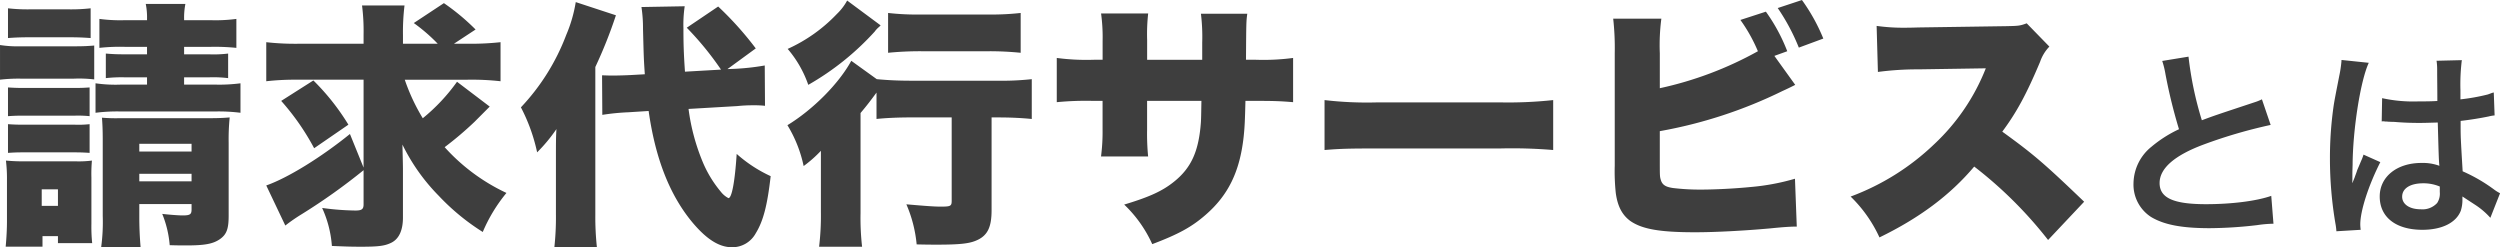 <svg xmlns="http://www.w3.org/2000/svg" width="541.405" height="53.531"><path d="M31.839 10.143v1.624h-4.572c-2.063 0-3.011-.056-4.349-.168v5.32a30.5 30.5 0 014.294-.168h4.627v1.568h-5.575a30.185 30.185 0 01-5.576-.28v6.384a37.291 37.291 0 015.576-.28h20.239a37.75 37.75 0 015.576.28v-6.384a35.084 35.084 0 01-5.576.28h-6.635v-1.568h5.3a26.449 26.449 0 014.237.168v-5.32a25.584 25.584 0 01-4.07.168h-5.464v-1.624h5.854a45.639 45.639 0 015.464.224V4.095a33.911 33.911 0 01-5.464.28h-5.854v-.28A15.321 15.321 0 0140.15.847h-8.587a14.631 14.631 0 01.279 3.248v.28h-4.85a33.933 33.933 0 01-5.465-.28v6.272a40.576 40.576 0 015.465-.224h4.85zm-1.672 34.048h11.318v1.176c0 1.064-.335 1.288-1.951 1.288-.837 0-3.067-.168-4.4-.336a22.782 22.782 0 011.617 6.776c1.617.056 2.788.056 3.568.056 4.07 0 5.854-.336 7.36-1.4 1.394-1.008 1.84-2.184 1.84-5.04V30.919a46.917 46.917 0 01.223-5.488c-1.338.112-2.453.168-4.907.168H25.818a36.327 36.327 0 01-3.736-.112c.112 1.456.167 2.8.167 4.648v16.632a40.724 40.724 0 01-.334 6.72h8.53a76.104 76.104 0 01-.278-6.72v-2.576zm0-4.928v-1.624h11.318v1.624H30.167zm0-6.44v-1.68h11.318v1.68H30.167zM1.731 8.239c1.45-.112 2.788-.168 4.962-.168h7.974c2.286 0 3.345.056 4.962.168v-6.44a38.318 38.318 0 01-4.962.224H6.693a38.318 38.318 0 01-4.962-.224v6.44zM.003 17.255a34.627 34.627 0 014.516-.224h11.486a27.716 27.716 0 014.4.168V9.863c-1.394.112-2.23.168-4.516.168H4.519a24.747 24.747 0 01-4.516-.28v7.5zm1.728 7.9c.948-.056 1.673-.112 3.29-.112h11.262a25.648 25.648 0 013.123.112v-6.22c-.837.056-1.506.112-3.123.112H5.021c-1.561 0-2.4-.056-3.29-.112v6.216zm0 7.952c.948-.056 1.617-.112 3.178-.112H16.06c1.729 0 2.454.056 3.346.112v-6.216a22.085 22.085 0 01-3.178.112H5.021c-1.673 0-2.4-.056-3.29-.112v6.216zm7.471 20.328v-2.3h3.346v1.512h7.415a33.995 33.995 0 01-.167-4.144V38.475a31.723 31.723 0 01.112-3.7 22.336 22.336 0 01-3.4.168H5.467a41.511 41.511 0 01-4.182-.168 32.427 32.427 0 01.223 4.2v8.96c0 1.736-.111 3.7-.279 5.488h7.973zm-.167-12.432h3.513v3.584H9.035v-3.584zm92.283-23.744a56.609 56.609 0 017.081.336v-8.46a58.483 58.483 0 01-7.081.336h-3.01l4.683-3.08A47.645 47.645 0 0096.133.679L89.61 4.991a36.957 36.957 0 015.185 4.48h-7.527v-1.9a47.651 47.651 0 01.335-6.384h-9.2a43.634 43.634 0 01.334 6.272v2.016H64.743a56.62 56.62 0 01-7.081-.336v8.456a54.83 54.83 0 016.523-.336h14.552v19.04l-2.955-7.28c-6.3 5.1-13.492 9.52-18.12 11.144l4.126 8.68a37.786 37.786 0 013.568-2.468 129.755 129.755 0 0013.381-9.52v7.392c0 1.064-.39 1.344-1.784 1.344a57 57 0 01-7.192-.56 23.936 23.936 0 012.114 8.232c2.677.112 3.9.168 6.245.168 3.847 0 5.241-.168 6.691-.9 1.617-.84 2.453-2.688 2.453-5.432v-10.3c0-1.232-.056-2.856-.111-5.488a42.02 42.02 0 007.861 11.088 48.38 48.38 0 009.534 7.84 34.208 34.208 0 015.13-8.456 41.821 41.821 0 01-13.382-9.912 73.824 73.824 0 006.468-5.488l3.29-3.3-7.081-5.376a40.353 40.353 0 01-7.416 7.9 42.493 42.493 0 01-3.9-8.344h13.66zm-40.422 4.592a52.48 52.48 0 017.136 10.248l7.416-5.1a49.794 49.794 0 00-7.583-9.576zm98.806 1.12a31.1 31.1 0 013.569-.168 19.282 19.282 0 012.4.112l-.056-8.736a51.3 51.3 0 01-6.579.728l-1.5.056 6.133-4.48a71.135 71.135 0 00-8.14-9.072l-6.8 4.592a66.238 66.238 0 017.416 9.072l-7.806.448c-.279-4.032-.334-6.216-.334-9.408a26.71 26.71 0 01.278-4.76l-9.367.168a30.817 30.817 0 01.335 4.76c.167 6.44.167 6.44.39 9.8l-3.011.168a90.8 90.8 0 01-3.847.112c-.613 0-.78 0-2.4-.056l.056 8.568a48.435 48.435 0 015.631-.56l4.4-.28c1.449 10.248 4.516 18.032 9.255 23.856 3.178 3.864 5.966 5.656 8.809 5.656a5.8 5.8 0 005.13-3.024c1.617-2.632 2.509-5.992 3.234-12.376a29.611 29.611 0 01-7.36-4.816c-.39 6.048-1.059 9.576-1.784 9.576a4.99 4.99 0 01-1.617-1.344 25.155 25.155 0 01-3.791-6.1 44.665 44.665 0 01-3.234-11.872zm-39.307 23.572a60.084 60.084 0 01-.335 6.944h9.2a61.46 61.46 0 01-.335-6.944V14.511a99.933 99.933 0 004.461-11.2l-8.7-2.856a30.3 30.3 0 01-2.063 7.112 46.916 46.916 0 01-9.813 15.68 38.2 38.2 0 013.512 9.744 34.494 34.494 0 004.182-5.04c-.111 1.792-.111 2.968-.111 5.992v12.6zm94.346-21.112h1.561c2.453 0 4.906.112 7.137.336v-8.624a59.669 59.669 0 01-7.416.336h-18.678c-2.788 0-5.13-.112-7.471-.336l-5.52-3.976c-2.676 4.928-8.308 10.584-13.827 13.944a27.957 27.957 0 013.512 8.848 26.741 26.741 0 003.736-3.3v13.328a56.193 56.193 0 01-.39 7.448h9.311a54.947 54.947 0 01-.335-7.28v-21.68c1.506-1.792 2.175-2.688 3.457-4.424v5.712c2.119-.224 4.851-.336 7.471-.336h8.81v18.032c0 1.176-.223 1.288-2.4 1.288-1.449 0-3.568-.168-7.415-.5a28.473 28.473 0 012.23 8.68c2.342.056 3.4.056 4.46.056 4.74 0 6.8-.224 8.308-.84 2.509-1.008 3.457-2.8 3.457-6.608v-20.1zM190.71 5.495L183.462.119a11.965 11.965 0 01-2.23 2.912 33.963 33.963 0 01-10.65 7.56 24.075 24.075 0 014.461 7.784 58.33 58.33 0 0014.385-11.536 5.218 5.218 0 01.948-1.008zm1.617 5.936a70.567 70.567 0 017.192-.336h14.72a67.471 67.471 0 016.8.336V2.807a56.46 56.46 0 01-6.969.336h-14.551a55.606 55.606 0 01-7.192-.336v8.624zm56.1 1.512V8.631a40.468 40.468 0 01.223-5.712h-10.2a38.008 38.008 0 01.334 5.936v4.088h-1.9a48.854 48.854 0 01-8.028-.392v9.576a65.786 65.786 0 017.861-.28h2.058v6.16a41.8 41.8 0 01-.334 5.88h10.2a50.517 50.517 0 01-.223-5.768v-6.272h11.764c-.055 3.192-.055 3.584-.111 4.592-.446 6.272-2.063 9.912-5.855 12.936-2.509 2.016-5.352 3.3-10.76 4.928a27.365 27.365 0 016.077 8.568c5.631-2.128 8.531-3.7 11.541-6.328 4.907-4.256 7.416-9.352 8.252-16.912.223-2.128.279-3.36.39-7.784h2.459c3.624 0 5.185.056 7.861.28v-9.576a48.861 48.861 0 01-8.029.392h-2.172c.056-8.288.056-8.288.279-9.968h-10.039a41.543 41.543 0 01.279 6.272v3.7h-11.929zm38.423 19.544c3.4-.28 5.241-.336 11.486-.336h26.539a107.14 107.14 0 0111.486.336V21.675a91.077 91.077 0 01-11.43.5h-26.656a78.668 78.668 0 01-11.43-.5v10.808zm97.413-20.384l2.788-1.008a38.13 38.13 0 00-4.628-8.568l-5.52 1.792a34.183 34.183 0 013.792 6.776 77.342 77.342 0 01-21.243 8.008v-7.56a44.362 44.362 0 01.334-7.5h-10.428a57.428 57.428 0 01.334 7.448v24.36a44.86 44.86 0 00.223 5.936c.391 2.912 1.394 4.76 3.123 6.048 2.565 1.792 6.412 2.464 14.05 2.464 4.461 0 10.705-.336 16.281-.84 2.788-.28 4.4-.392 5.743-.392l-.391-10.36a48.841 48.841 0 01-9.59 1.792c-3.345.336-7.694.56-10.872.56a48.764 48.764 0 01-5.91-.336c-1.617-.224-2.342-.672-2.676-1.736-.223-.784-.223-.784-.223-4.312v-6.272a99.873 99.873 0 0026.539-8.68 63.306 63.306 0 002.788-1.344zm.725-10.36a44.458 44.458 0 014.572 8.568l5.3-1.96a39.914 39.914 0 00-4.627-8.344zm66.359 41.944c-8.7-8.344-10.99-10.3-17.73-15.176 3.12-4.2 5.24-8.12 8.19-15.12a8.846 8.846 0 012.01-3.3l-4.91-5.04c-1.5.56-1.84.56-4.46.616l-19.065.28c-1.617.056-2.676.056-3.122.056a41.114 41.114 0 01-5.854-.392l.278 9.968a65.95 65.95 0 018.866-.56l14.5-.224a45.068 45.068 0 01-11.207 16.464 52.543 52.543 0 01-18.068 11.308 29.334 29.334 0 016.245 8.848c8.642-4.2 15.277-9.128 20.518-15.344a89.953 89.953 0 0116 15.9zm16.91-30.489a18.951 18.951 0 01.7 2.861 112.706 112.706 0 002.93 11.925 26.924 26.924 0 00-5.95 3.785 10.343 10.343 0 00-3.9 7.877 8.337 8.337 0 003.81 7.349c2.8 1.672 6.61 2.42 12.7 2.42a92.1 92.1 0 0010.25-.66 27.313 27.313 0 013.55-.308l-.48-6.029c-3.29 1.145-8.67 1.8-14.15 1.8-7.05 0-10.03-1.365-10.03-4.577 0-3.169 3.2-5.985 9.59-8.361a106.786 106.786 0 0114.46-4.225l-1.89-5.545a11.477 11.477 0 01-1.66.66c-8.5 2.817-8.5 2.817-11.35 3.873a74.743 74.743 0 01-2.89-13.774zm47.53 13.114a.808.808 0 01.27-.044 2.011 2.011 0 01.44.044 6.468 6.468 0 01.74.044c.22 0 .7.044 1.31.044 2.06.176 3.82.22 5.44.22 1.14 0 2.19-.044 3.94-.088.17 6.117.22 8.273.35 9.373a10.371 10.371 0 00-3.9-.616c-5.3 0-9.02 2.993-9.02 7.261 0 4.489 3.5 7.217 9.24 7.217 4.25 0 7.32-1.54 8.32-4.136a7.706 7.706 0 00.35-2.465v-.616c.27.176 1.27.836 2.76 1.805a16.241 16.241 0 013.29 2.816l2.1-5.325a8.237 8.237 0 01-1.22-.748 35.075 35.075 0 00-6.88-4c-.44-7.393-.44-7.481-.44-9.946v-.968c2.32-.264 4.6-.66 6.09-.968a7.529 7.529 0 011.27-.22l-.18-4.973-.35.088c-.7.264-.7.264-.96.352a44.075 44.075 0 01-5.91 1.056v-2.024a43.382 43.382 0 01.3-6.469l-5.47.132a13.25 13.25 0 01.13 2.112c0 1.805.04 4 .04 6.6-1.53.088-2.49.088-4.03.088a31.461 31.461 0 01-7.93-.7zm12.58 14.082v1.188a3.735 3.735 0 01-.57 2.377 4.305 4.305 0 01-3.55 1.364c-2.45 0-4.03-1.1-4.03-2.729 0-1.8 1.75-2.9 4.56-2.9a9.153 9.153 0 013.588.7zm-17.13 9.373a8.432 8.432 0 01-.09-1.188c0-2.9 1.75-8.361 4.34-13.466l-3.64-1.628a9.394 9.394 0 01-.52 1.364c-.44 1.056-.44 1.056-.84 1.981-.21.7-.43 1.188-.52 1.5-.31.792-.31.792-.53 1.276h-.04a8.233 8.233 0 00.04-.924v-.7c0-.7 0-.7.05-2.289.04-7.657 1.71-18.262 3.5-22.091l-5.91-.616v.176a24.775 24.775 0 01-.48 3.257c-.97 4.972-.97 4.972-1.19 6.293a78.931 78.931 0 00-.83 11.661 84.055 84.055 0 001.18 13.994 14.131 14.131 0 01.22 1.716z" fill="#3e3e3e" fill-rule="evenodd"/></svg>